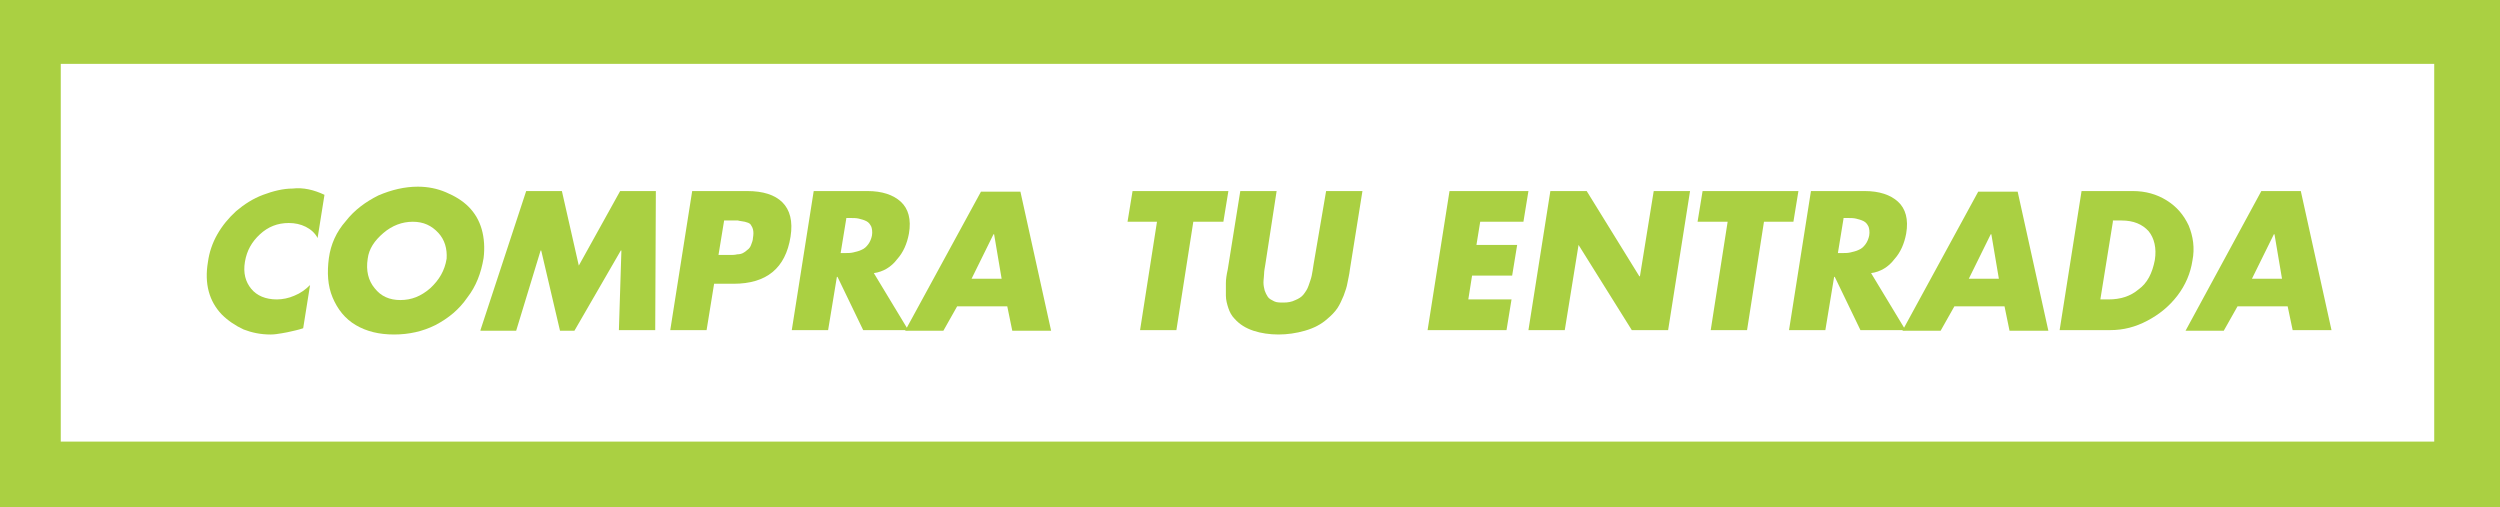 <?xml version="1.0" encoding="utf-8"?>
<!-- Generator: Adobe Illustrator 18.1.0, SVG Export Plug-In . SVG Version: 6.00 Build 0)  -->
<svg version="1.1" id="Layer_1" xmlns="http://www.w3.org/2000/svg" xmlns:xlink="http://www.w3.org/1999/xlink" x="0px" y="0px"
	 viewBox="0 0 399.1 81" enable-background="new 0 0 399.1 81" xml:space="preserve">
<g>
	<path fill="#AAD042" d="M399.1,0H0v81h399.1V0z M9.7,70.6V10.2h378.9v60.3H9.7z"/>
	<g>
		<path fill="#AAD042" d="M51.8,31.1L50.7,38c-0.4-0.8-1.1-1.4-1.9-1.8c-0.8-0.4-1.7-0.6-2.7-0.6c-1.8,0-3.3,0.6-4.6,1.8
			c-1.3,1.2-2.1,2.6-2.4,4.4c-0.3,1.8,0.1,3.2,1,4.3c0.9,1.1,2.3,1.7,4.1,1.7c0.9,0,1.9-0.2,2.8-0.6c1-0.4,1.8-1,2.5-1.7l-1.1,6.9
			c-0.9,0.3-1.5,0.4-1.9,0.5c-0.4,0.1-0.9,0.2-1.5,0.3c-0.6,0.1-1.2,0.2-1.8,0.2c-1.6,0-3-0.3-4.3-0.8c-1.3-0.6-2.5-1.4-3.5-2.4
			c-2-2.1-2.8-4.9-2.2-8.4c0.2-1.5,0.7-3,1.5-4.4c0.8-1.4,1.8-2.6,3-3.7c1.3-1.1,2.7-2,4.3-2.6c1.6-0.6,3.2-1,4.7-1
			C48.4,29.9,50.1,30.3,51.8,31.1z"/>
		<path fill="#AAD042" d="M66.7,29.8c1.6,0,3.1,0.3,4.5,0.9c1.4,0.6,2.6,1.3,3.6,2.3c1,1,1.7,2.2,2.1,3.6c0.4,1.4,0.5,3,0.3,4.6
			c-0.4,2.4-1.2,4.5-2.6,6.3c-1.3,1.9-3,3.3-5.1,4.4c-2,1-4.2,1.5-6.6,1.5c-2.4,0-4.4-0.5-6.1-1.5c-1.7-1-2.9-2.5-3.7-4.4
			c-0.8-1.9-0.9-4-0.6-6.3c0.3-2.2,1.2-4.2,2.7-5.9c1.4-1.8,3.2-3.1,5.2-4.1C62.5,30.3,64.6,29.8,66.7,29.8z M70,37.2
			c-1.1-1.2-2.4-1.8-4.1-1.8c-1.7,0-3.3,0.6-4.7,1.8c-1.4,1.2-2.3,2.5-2.5,4.1c-0.3,1.9,0.1,3.5,1.1,4.7c1,1.3,2.4,1.9,4.1,1.9
			c1.8,0,3.3-0.6,4.8-1.9c1.4-1.3,2.3-2.8,2.6-4.7C71.4,39.7,71,38.3,70,37.2z"/>
		<path fill="#AAD042" d="M76.7,52.7L84,30.5h5.7l2.7,11.9L99,30.5h5.7l-0.1,22.2h-5.8L99.2,40h-0.1l-7.4,12.8h-2.3L86.4,40h-0.1
			l-3.9,12.8H76.7z"/>
		<path fill="#AAD042" d="M107,52.7l3.5-22.2h8.8c2.5,0,4.4,0.6,5.6,1.8c1.2,1.2,1.7,3,1.3,5.5c-0.8,5-3.8,7.5-9.1,7.5H114l-1.2,7.4
			H107z M115.6,35.2l-0.9,5.5h1c0.5,0,0.8,0,1,0c0.2,0,0.6,0,1-0.1c0.4,0,0.7-0.1,0.9-0.2c0.2-0.1,0.5-0.3,0.7-0.5
			c0.3-0.2,0.5-0.5,0.6-0.8c0.1-0.3,0.3-0.7,0.3-1.1c0.1-0.6,0.1-1,0-1.4c-0.1-0.4-0.3-0.6-0.4-0.8c-0.2-0.2-0.5-0.3-0.9-0.4
			c-0.4-0.1-0.8-0.1-1.1-0.2c-0.3,0-0.7,0-1.3,0H115.6z"/>
		<path fill="#AAD042" d="M139.5,43.6l5.5,9.1h-7.2l-4.1-8.5h-0.1l-1.4,8.5h-5.8l3.5-22.2h8.6c2.3,0,4.1,0.6,5.3,1.7
			c1.2,1.1,1.7,2.8,1.3,5.1c-0.3,1.6-0.9,3-1.9,4.1C142.3,42.6,141,43.4,139.5,43.6z M135.1,34.9l-0.9,5.5h0.6c0.5,0,1,0,1.4-0.1
			c0.4-0.1,0.9-0.2,1.3-0.4c0.5-0.2,0.8-0.5,1.1-0.9c0.3-0.4,0.5-0.9,0.6-1.4c0.1-0.6,0-1.1-0.1-1.4c-0.2-0.4-0.4-0.7-0.8-0.9
			c-0.4-0.2-0.8-0.3-1.2-0.4c-0.4-0.1-0.9-0.1-1.4-0.1H135.1z"/>
		<path fill="#AAD042" d="M160.8,48.9h-8l-2.2,3.9h-6.1l12.1-22.2h6.3l4.9,22.2h-6.2L160.8,48.9z M159.9,44.5l-1.2-7.1h-0.1
			l-3.5,7.1H159.9z"/>
		<path fill="#AAD042" d="M190.5,35.4l-2.7,17.3H182l2.7-17.3H180l0.8-4.9h15.3l-0.8,4.9H190.5z"/>
		<path fill="#AAD042" d="M211.7,30.5h5.8l-2,12.5c-0.1,0.9-0.3,1.6-0.4,2.2c-0.1,0.6-0.3,1.2-0.6,2c-0.3,0.7-0.6,1.4-1,2
			c-0.4,0.6-1,1.2-1.6,1.7c-1,0.9-2.2,1.5-3.6,1.9c-1.4,0.4-2.8,0.6-4.2,0.6c-1.4,0-2.8-0.2-4-0.6c-1.2-0.4-2.2-1-3-1.9
			c-0.5-0.5-0.8-1.1-1-1.7c-0.2-0.6-0.4-1.3-0.4-2c0-0.7,0-1.4,0-2c0-0.6,0.1-1.3,0.3-2.2l2-12.5h5.8L202,42.2
			c-0.1,0.6-0.2,1.1-0.2,1.5c0,0.4-0.1,0.9-0.1,1.4c0,0.5,0.1,0.9,0.2,1.3c0.1,0.3,0.3,0.7,0.5,1c0.2,0.3,0.6,0.5,1,0.7
			c0.4,0.2,0.9,0.2,1.5,0.2c0.7,0,1.3-0.1,1.9-0.4c0.5-0.2,1-0.5,1.3-0.9c0.3-0.4,0.6-0.8,0.8-1.4c0.2-0.6,0.4-1.1,0.5-1.6
			c0.1-0.5,0.2-1.1,0.3-1.8L211.7,30.5z"/>
		<path fill="#AAD042" d="M243.2,35.4h-6.9l-0.6,3.7h6.5l-0.8,4.9H235l-0.6,3.8h6.9l-0.8,4.9h-12.6l3.5-22.2H244L243.2,35.4z"/>
		<path fill="#AAD042" d="M244,52.7l3.5-22.2h5.8l8.4,13.6h0.1l2.2-13.6h5.8l-3.5,22.2h-5.8L252,39.1H252l-2.2,13.6H244z"/>
		<path fill="#AAD042" d="M281.6,35.4l-2.7,17.3h-5.8l2.7-17.3H271l0.8-4.9h15.3l-0.8,4.9H281.6z"/>
		<path fill="#AAD042" d="M298.7,43.6l5.5,9.1H297l-4.1-8.5h-0.1l-1.4,8.5h-5.8l3.5-22.2h8.6c2.3,0,4.1,0.6,5.3,1.7
			c1.2,1.1,1.7,2.8,1.3,5.1c-0.3,1.6-0.9,3-1.9,4.1C301.5,42.6,300.2,43.4,298.7,43.6z M294.3,34.9l-0.9,5.5h0.6c0.5,0,1,0,1.4-0.1
			c0.4-0.1,0.9-0.2,1.3-0.4c0.5-0.2,0.8-0.5,1.1-0.9c0.3-0.4,0.5-0.9,0.6-1.4c0.1-0.6,0-1.1-0.1-1.4c-0.2-0.4-0.4-0.7-0.8-0.9
			c-0.4-0.2-0.8-0.3-1.2-0.4c-0.4-0.1-0.9-0.1-1.4-0.1H294.3z"/>
		<path fill="#AAD042" d="M320,48.9h-8l-2.2,3.9h-6.1l12.1-22.2h6.3l4.9,22.2h-6.2L320,48.9z M319.1,44.5l-1.2-7.1h-0.1l-3.5,7.1
			H319.1z"/>
		<path fill="#AAD042" d="M328.8,52.7l3.5-22.2h8.2c2,0,3.8,0.5,5.4,1.5c1.6,1,2.7,2.3,3.5,4c0.7,1.7,1,3.6,0.6,5.6
			c-0.3,2-1.1,3.9-2.4,5.6c-1.3,1.7-2.9,3-4.8,4c-1.9,1-3.8,1.5-5.9,1.5H328.8z M337.3,35.4l-2,12.4h1.3c1.9,0,3.5-0.5,4.8-1.6
			c1.4-1,2.2-2.6,2.6-4.7c0.3-1.9-0.1-3.5-1-4.6c-1-1.1-2.4-1.7-4.3-1.7H337.3z"/>
		<path fill="#AAD042" d="M365.2,48.9h-8l-2.2,3.9h-6.1L361,30.5h6.3l4.9,22.2H366L365.2,48.9z M364.3,44.5l-1.2-7.1H363l-3.5,7.1
			H364.3z"/>
	</g>
</g>
</svg>
